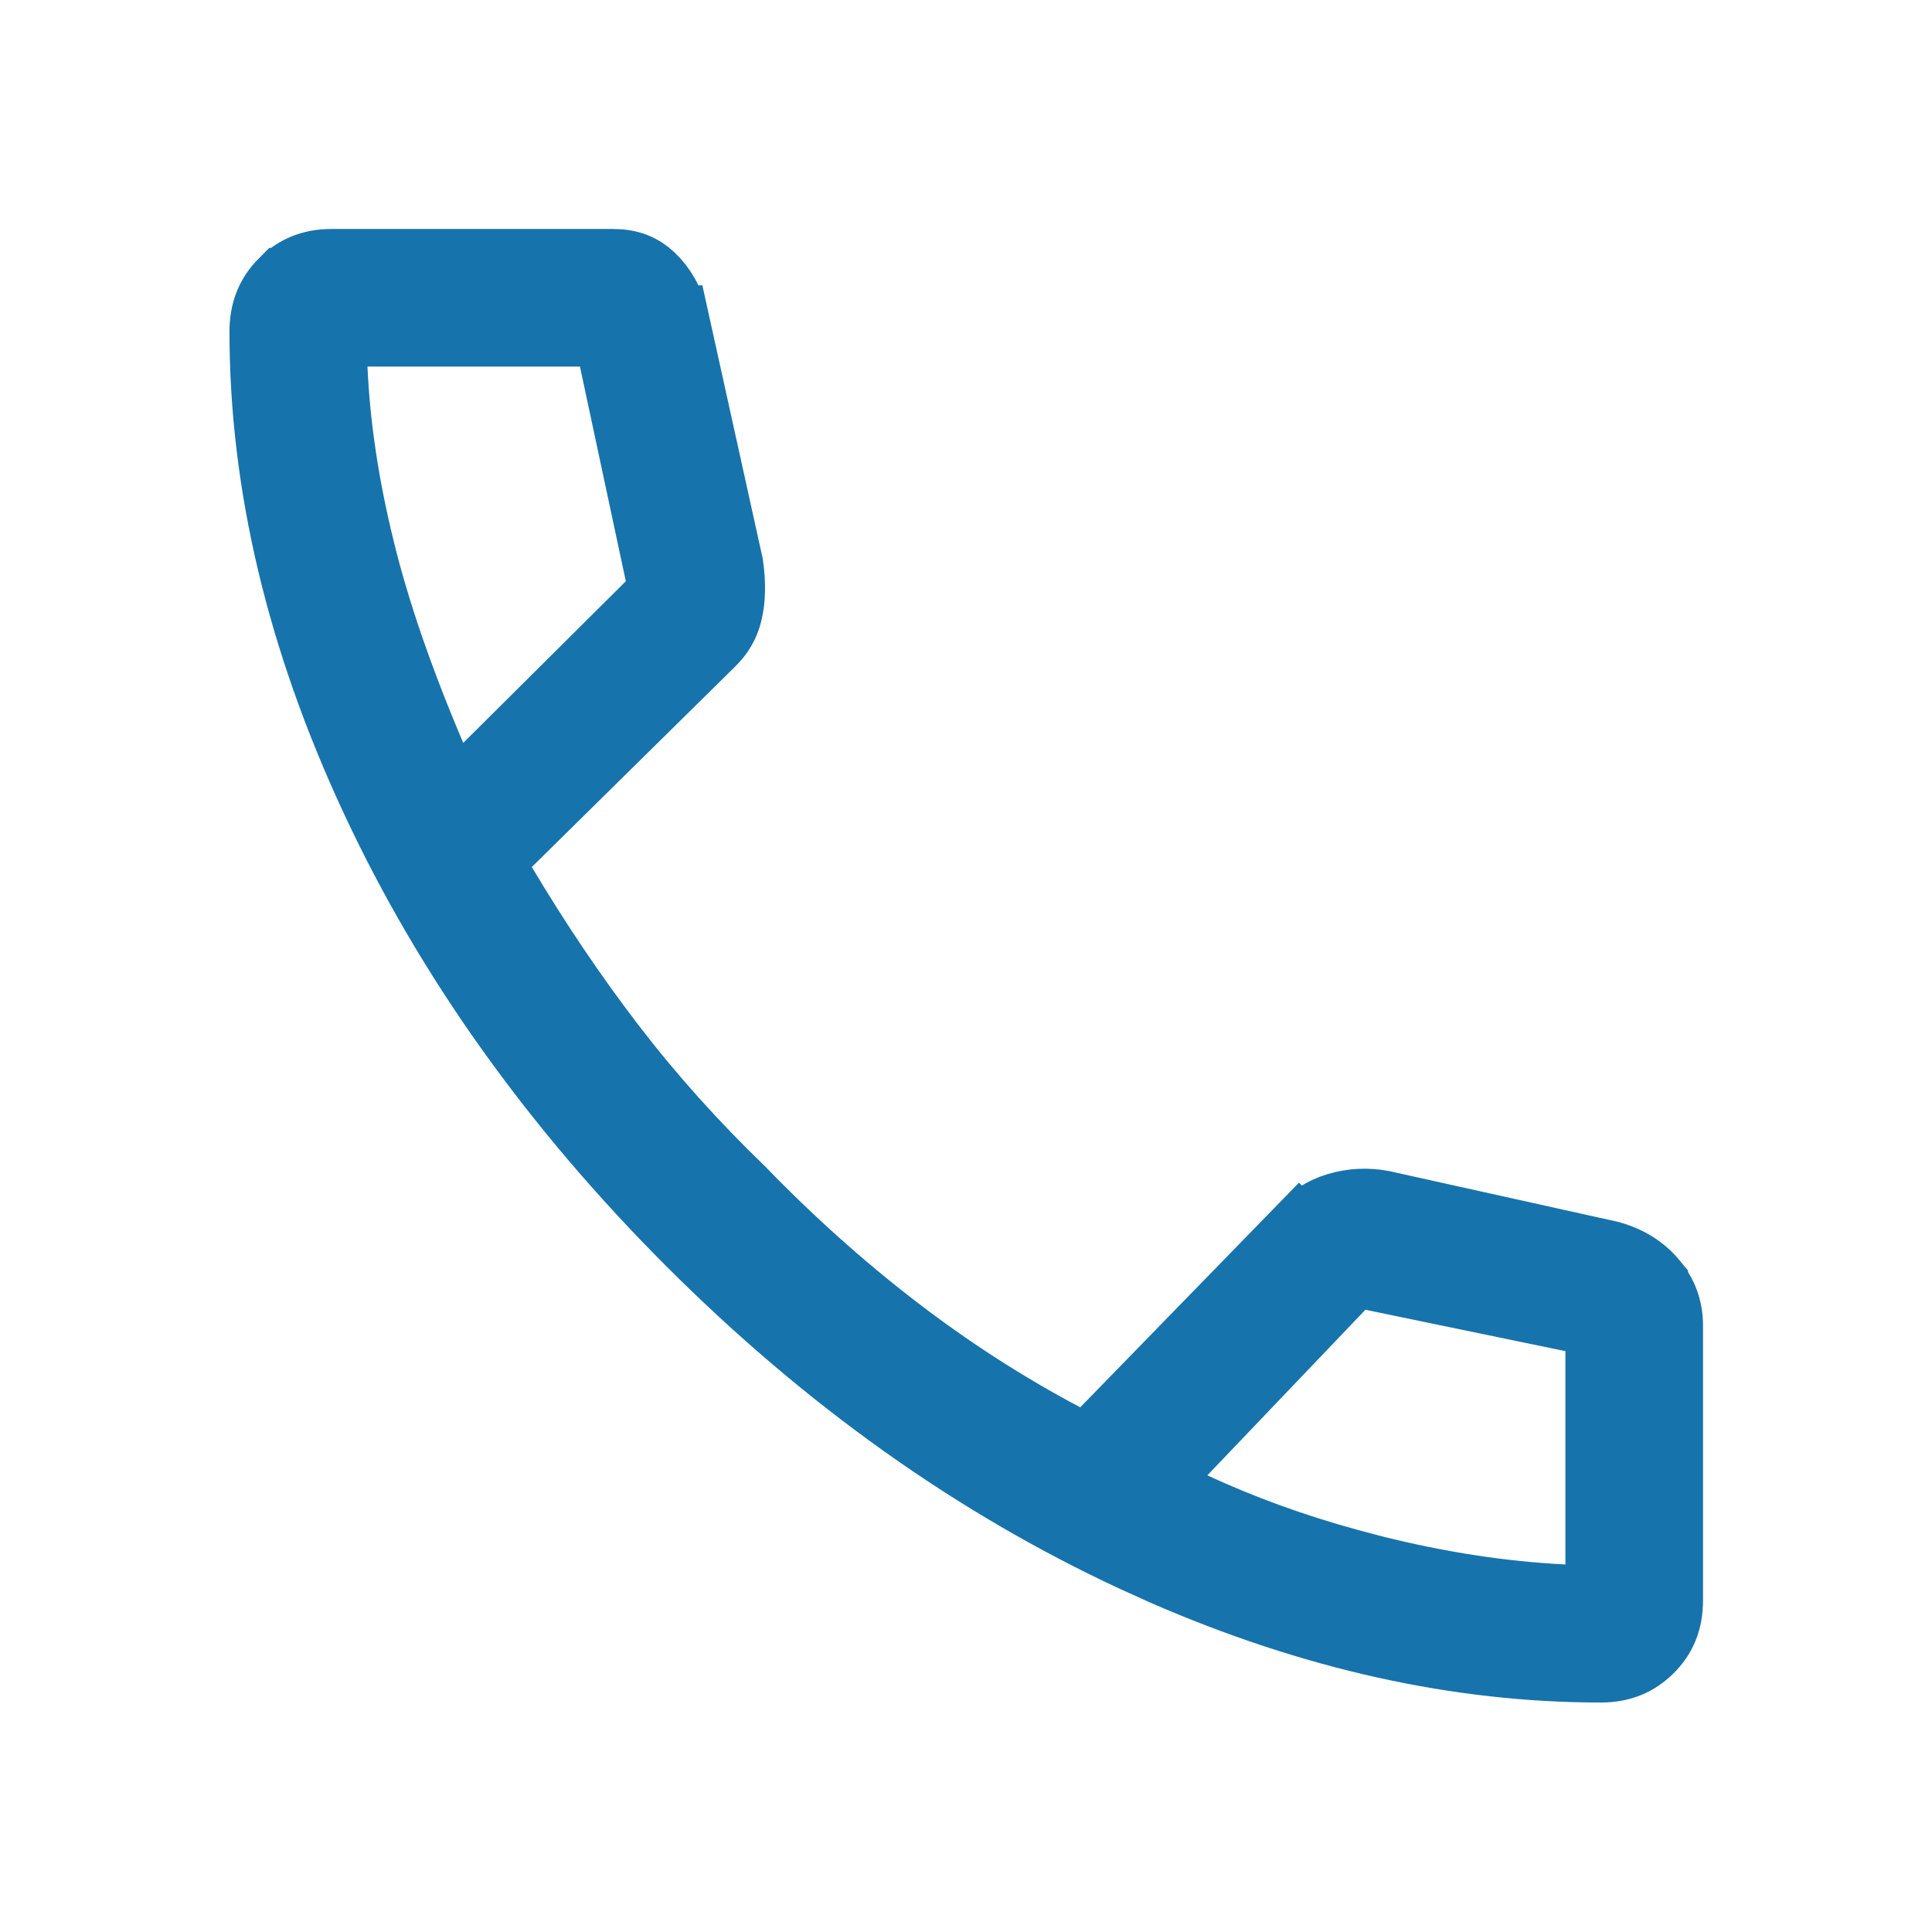 <svg width="27" height="27" viewBox="0 0 27 27" fill="none" xmlns="http://www.w3.org/2000/svg">
<path d="M4.634 3.7H8.571C8.792 3.7 8.952 3.767 9.082 3.89C9.229 4.029 9.344 4.22 9.413 4.487H9.414L10.167 7.896C10.205 8.163 10.197 8.38 10.155 8.555C10.117 8.714 10.041 8.846 9.921 8.961L9.914 8.968L7.081 11.761L6.802 12.036L7.003 12.373C7.482 13.178 7.991 13.932 8.529 14.634C9.07 15.339 9.671 16.01 10.331 16.646C11.019 17.357 11.739 18.002 12.49 18.58C13.247 19.163 14.038 19.673 14.862 20.109L15.193 20.285L15.454 20.017L18.158 17.24L18.159 17.241L18.169 17.23C18.333 17.052 18.508 16.944 18.695 16.888C18.901 16.827 19.105 16.817 19.313 16.856L22.488 17.56C22.75 17.632 22.944 17.758 23.09 17.935V17.936C23.23 18.106 23.3 18.297 23.3 18.529V22.366C23.3 22.648 23.21 22.858 23.036 23.03C22.859 23.205 22.649 23.293 22.373 23.293C20.385 23.293 18.355 22.845 16.277 21.939L15.861 21.751C13.64 20.719 11.574 19.251 9.665 17.342C7.756 15.432 6.286 13.366 5.252 11.143C4.217 8.918 3.707 6.749 3.707 4.634C3.707 4.352 3.796 4.14 3.97 3.965H3.971C4.146 3.79 4.355 3.7 4.634 3.7ZM4.636 5.145C4.671 5.942 4.796 6.78 5.01 7.656C5.224 8.539 5.561 9.513 6.014 10.578L6.303 11.257L6.827 10.736L9.098 8.478L9.292 8.285L9.235 8.019L8.594 5.019L8.511 4.623H4.614L4.636 5.145ZM22.377 18.476L21.978 18.393L19.182 17.814L18.911 17.758L18.72 17.959L16.511 20.273L16.029 20.777L16.662 21.071C17.343 21.388 18.073 21.653 18.853 21.866L19.19 21.955C20.099 22.183 20.986 22.32 21.851 22.363L22.377 22.39V18.476Z" fill="#1773AB" stroke="#1773AB"/>
</svg>
